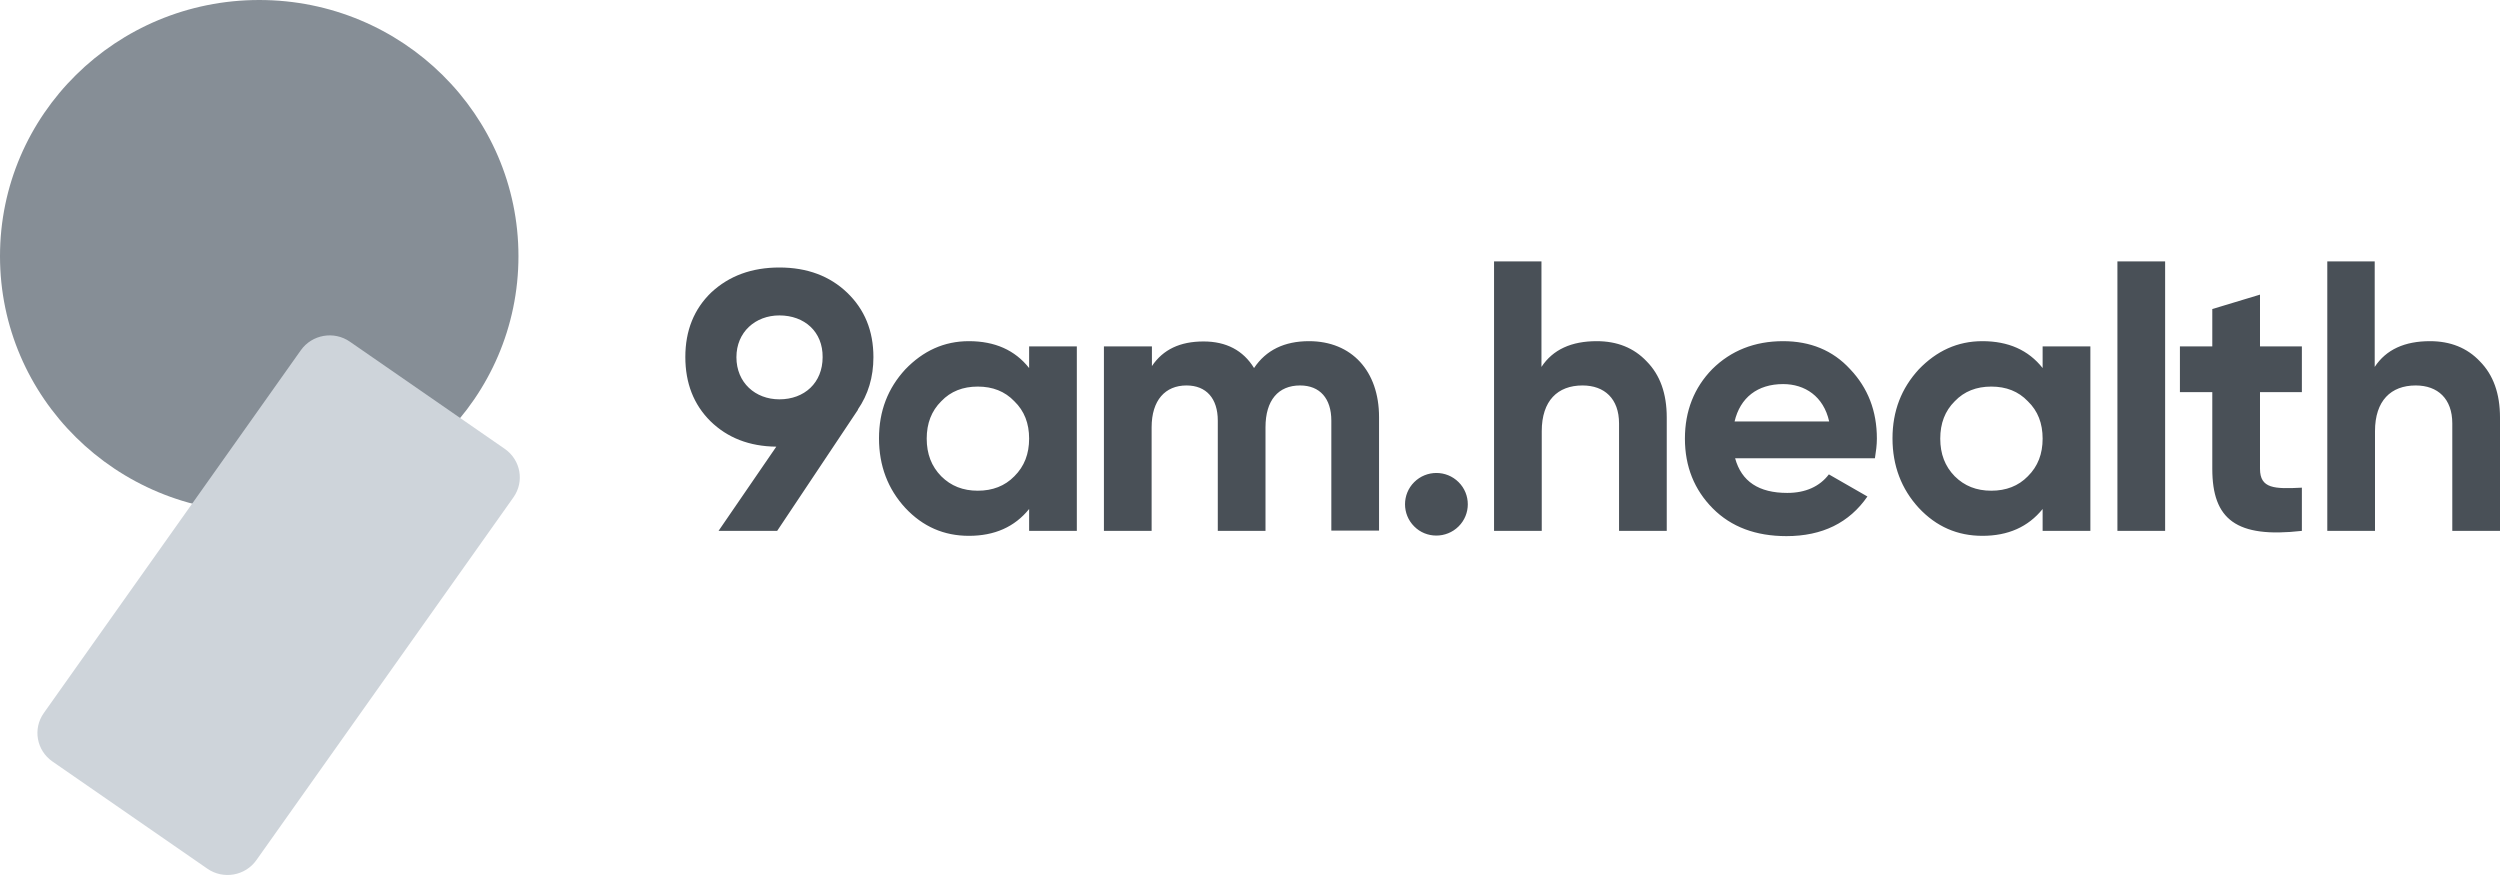 <svg width="60" height="21" viewBox="0 0 60 21" fill="none" xmlns="http://www.w3.org/2000/svg">
<path fill-rule="evenodd" clip-rule="evenodd" d="M6.222 12.295C2.786 12.295 0 9.544 0 6.148C0 2.751 2.786 0 6.222 0C9.657 0 12.443 2.751 12.443 6.148C12.443 9.544 9.657 12.295 6.222 12.295Z" fill="#868E96"/>
<path fill-rule="evenodd" clip-rule="evenodd" d="M4.976 20.848L1.259 18.276C0.877 18.011 0.783 17.492 1.051 17.113L7.219 8.407C7.487 8.028 8.016 7.935 8.398 8.201L12.115 10.773C12.497 11.039 12.591 11.557 12.323 11.936L6.154 20.642C5.887 21.021 5.358 21.114 4.976 20.848Z" fill="#CED4DA"/>
<path fill-rule="evenodd" clip-rule="evenodd" d="M23.253 8.188C23.875 8.188 24.358 8.401 24.699 8.833V8.314H25.844V12.741H24.699V12.216C24.351 12.647 23.869 12.86 23.253 12.86C22.657 12.86 22.148 12.641 21.726 12.189C21.31 11.737 21.096 11.179 21.096 10.521C21.096 9.863 21.31 9.318 21.726 8.866C22.154 8.421 22.657 8.188 23.253 8.188ZM47.577 8.188C48.2 8.188 48.682 8.401 49.023 8.833V8.314H50.169V12.741H49.023V12.216C48.675 12.647 48.193 12.86 47.577 12.86C46.981 12.86 46.472 12.641 46.05 12.189C45.635 11.737 45.42 11.179 45.42 10.521C45.42 9.863 45.635 9.318 46.05 8.866C46.478 8.421 46.981 8.188 47.577 8.188ZM42.795 8.188C43.445 8.188 43.987 8.407 44.402 8.859C44.831 9.311 45.045 9.863 45.045 10.527C45.045 10.68 45.025 10.826 44.998 10.999H41.643C41.797 11.557 42.212 11.83 42.895 11.83C43.331 11.83 43.672 11.677 43.893 11.385L44.818 11.916C44.382 12.548 43.733 12.867 42.875 12.867C42.139 12.867 41.549 12.647 41.107 12.202C40.665 11.757 40.438 11.199 40.438 10.527C40.438 9.863 40.659 9.305 41.094 8.859C41.543 8.414 42.112 8.188 42.795 8.188V8.188ZM35.006 11.571C35.301 11.863 35.301 12.342 35.006 12.634C34.712 12.927 34.229 12.927 33.941 12.634C33.647 12.342 33.647 11.863 33.941 11.571C34.236 11.278 34.712 11.278 35.006 11.571ZM54.24 7.071V8.314H55.245V9.411H54.24V11.252C54.24 11.73 54.589 11.737 55.245 11.704V12.741C53.671 12.92 53.095 12.468 53.095 11.252V9.411H52.318V8.314H53.095V7.417L54.24 7.071V7.071ZM18.705 6.42C19.375 6.42 19.917 6.626 20.333 7.025C20.748 7.424 20.962 7.935 20.962 8.573C20.962 9.052 20.835 9.471 20.587 9.83H20.594L18.652 12.741H17.245L18.631 10.72C17.982 10.713 17.459 10.507 17.051 10.109C16.649 9.71 16.448 9.198 16.448 8.567C16.448 7.935 16.656 7.417 17.071 7.018C17.5 6.62 18.042 6.42 18.705 6.42V6.42ZM31.416 8.188C32.441 8.188 33.097 8.906 33.097 10.009V12.734H31.952V10.095C31.952 9.564 31.678 9.251 31.202 9.251C30.68 9.251 30.372 9.604 30.372 10.255V12.741H29.227V10.095C29.227 9.564 28.952 9.251 28.476 9.251C27.967 9.251 27.639 9.604 27.639 10.255V12.741H26.494V8.314H27.646V8.786C27.914 8.387 28.322 8.195 28.885 8.195C29.427 8.195 29.836 8.407 30.097 8.833C30.385 8.401 30.827 8.188 31.416 8.188V8.188ZM36.995 6.274V8.806C37.27 8.387 37.718 8.188 38.321 8.188C38.81 8.188 39.212 8.347 39.52 8.673C39.842 8.999 40.002 9.444 40.002 10.022V12.741H38.857V10.162C38.857 9.57 38.509 9.251 37.98 9.251C37.384 9.251 37.002 9.617 37.002 10.348V12.741H35.857V6.274H36.995V6.274ZM51.963 6.274V12.741H50.818V6.274H51.963V6.274ZM56.993 6.274V8.806C57.268 8.387 57.716 8.188 58.319 8.188C58.808 8.188 59.21 8.347 59.518 8.673C59.839 8.999 60 9.444 60 10.022V12.741H58.855V10.162C58.855 9.57 58.507 9.251 57.977 9.251C57.382 9.251 57 9.617 57 10.348V12.741H55.855V6.274H56.993ZM23.467 9.278C23.112 9.278 22.817 9.391 22.59 9.63C22.355 9.863 22.241 10.162 22.241 10.527C22.241 10.893 22.355 11.192 22.59 11.431C22.824 11.664 23.112 11.777 23.467 11.777C23.822 11.777 24.116 11.664 24.344 11.431C24.585 11.192 24.699 10.893 24.699 10.527C24.699 10.162 24.585 9.863 24.344 9.63C24.116 9.391 23.822 9.278 23.467 9.278ZM47.791 9.278C47.436 9.278 47.142 9.391 46.914 9.63C46.679 9.863 46.566 10.162 46.566 10.527C46.566 10.893 46.679 11.192 46.914 11.431C47.148 11.664 47.436 11.777 47.791 11.777C48.146 11.777 48.441 11.664 48.668 11.431C48.91 11.192 49.023 10.893 49.023 10.527C49.023 10.162 48.91 9.863 48.668 9.63C48.441 9.391 48.146 9.278 47.791 9.278ZM42.795 9.218C42.179 9.218 41.764 9.544 41.63 10.115H43.9C43.766 9.511 43.317 9.218 42.795 9.218ZM18.705 7.57C18.129 7.57 17.674 7.969 17.674 8.573C17.674 9.185 18.129 9.584 18.705 9.584C19.308 9.584 19.743 9.185 19.743 8.573C19.75 7.962 19.308 7.57 18.705 7.57V7.57Z" fill="#495057"/>
</svg>
